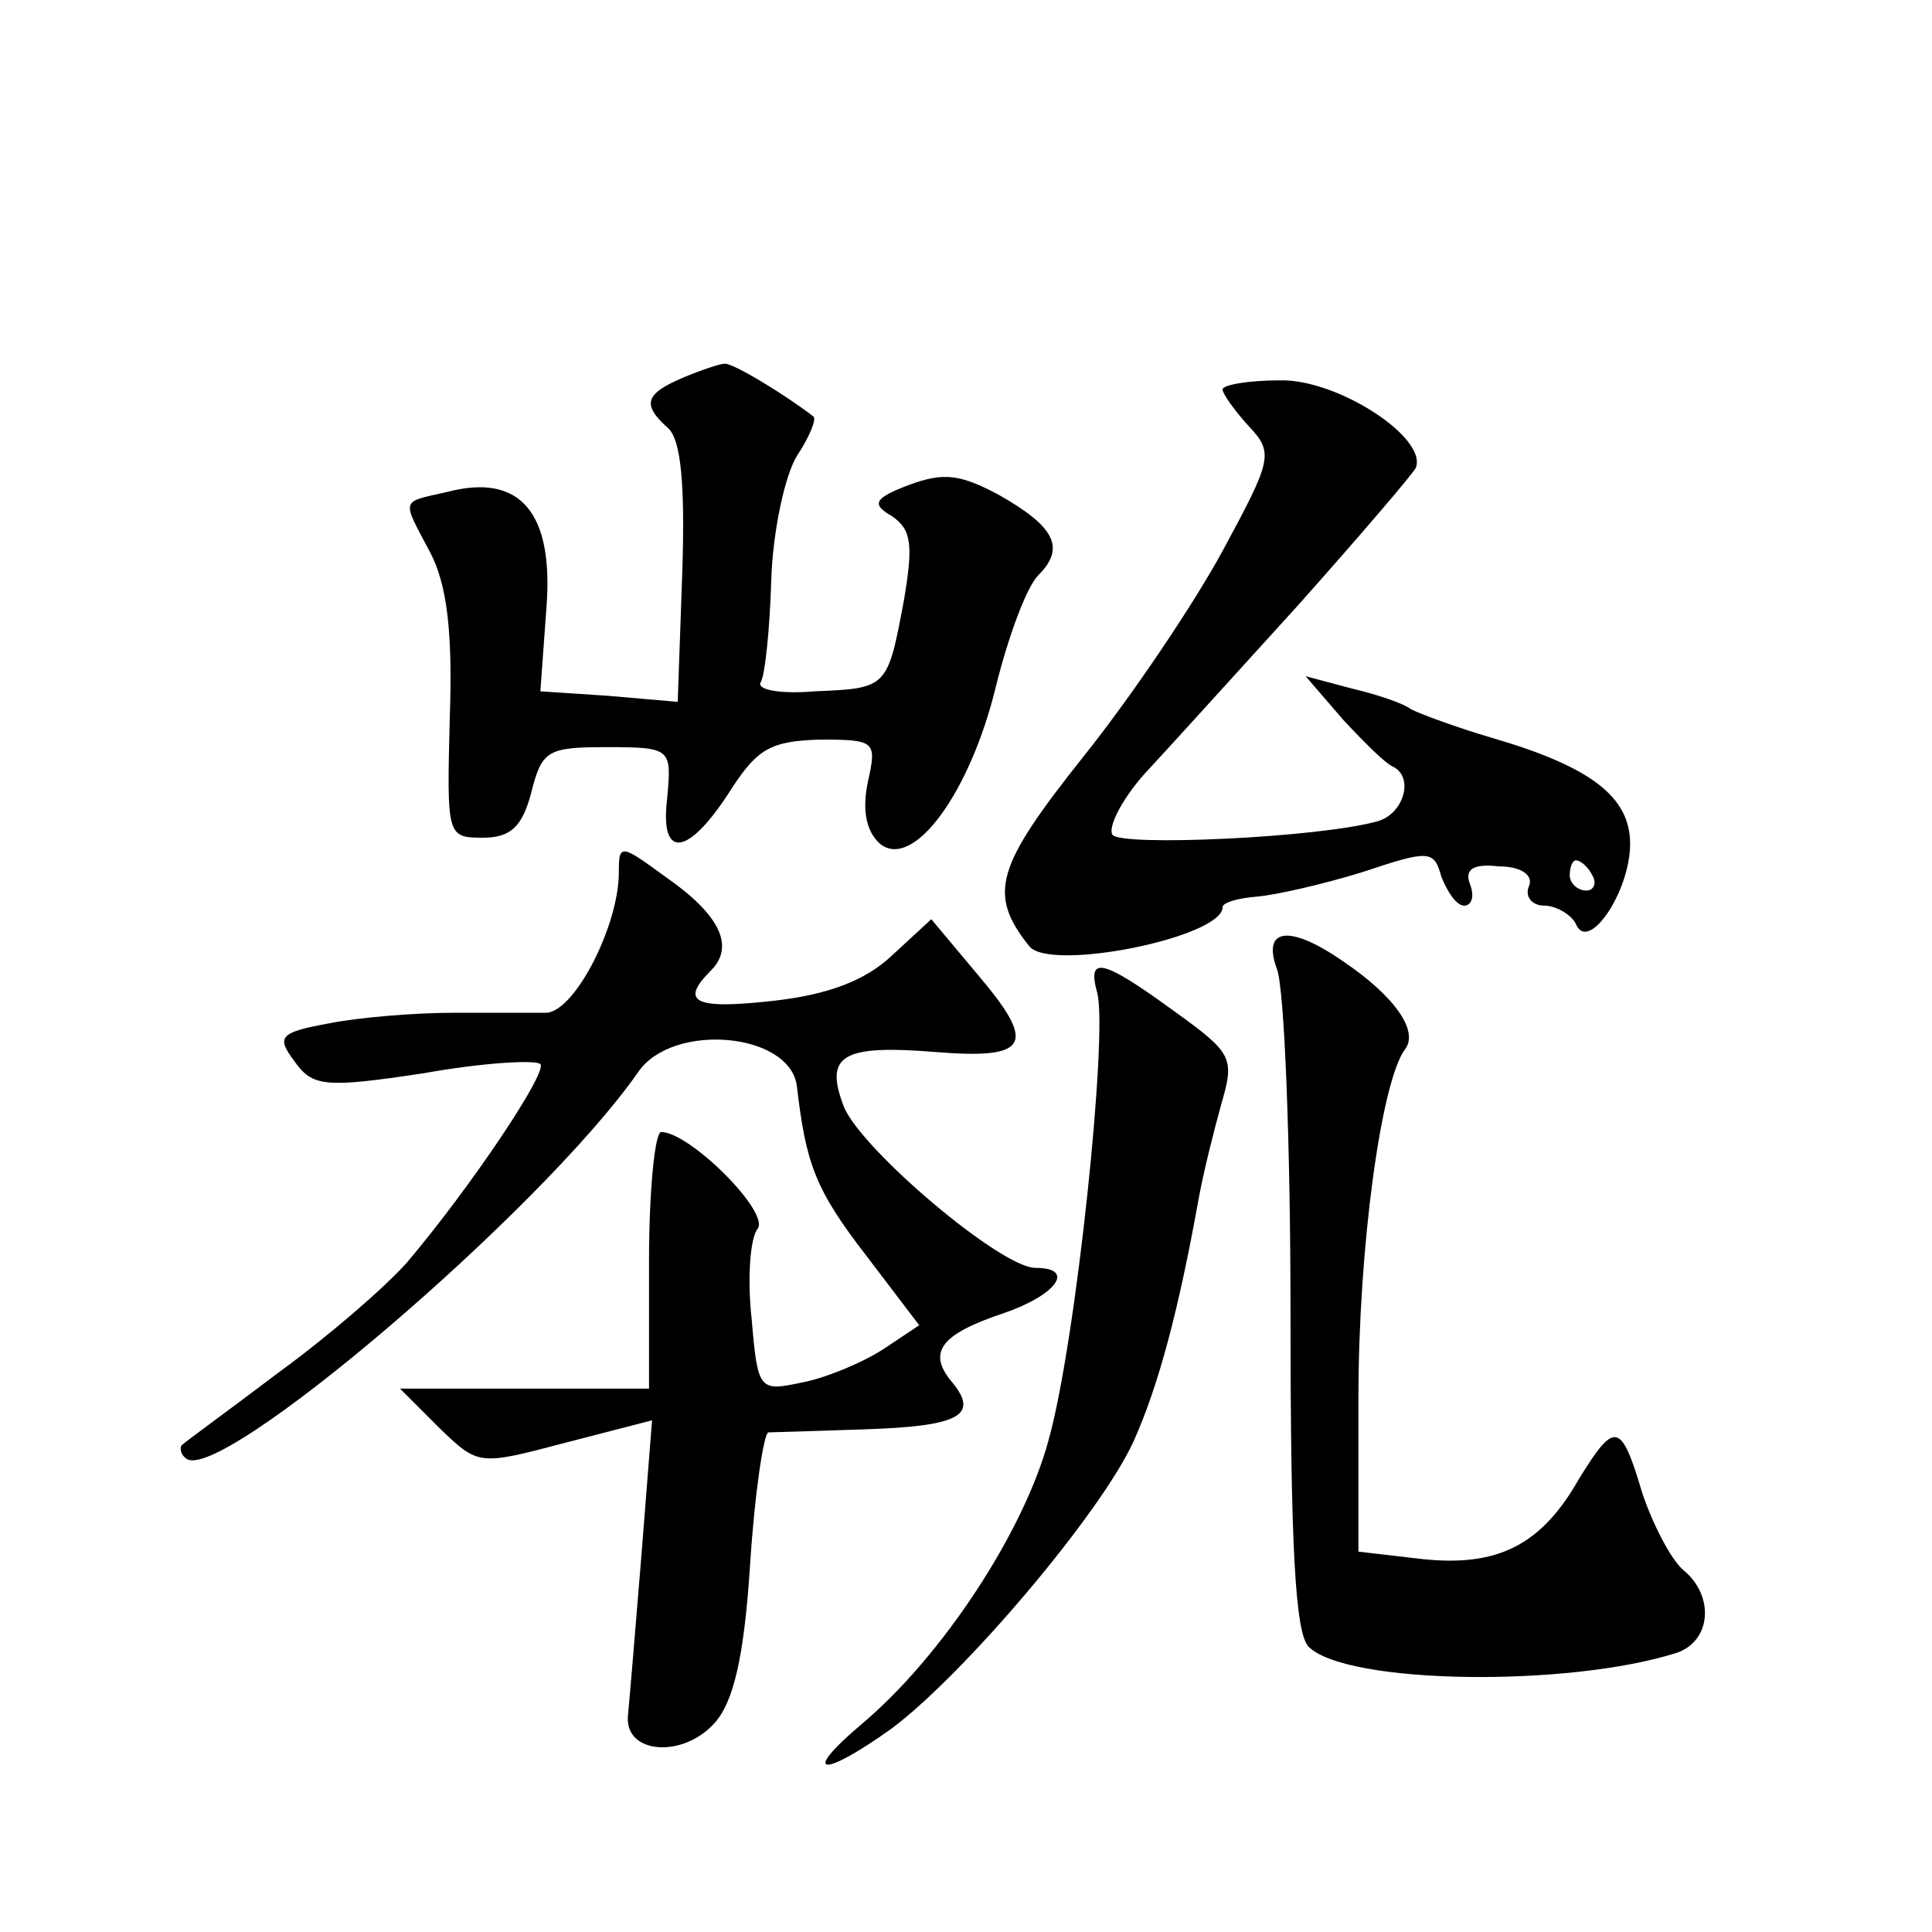 <?xml version="1.0" standalone="no"?>
<!DOCTYPE svg PUBLIC "-//W3C//DTD SVG 20010904//EN"
 "http://www.w3.org/TR/2001/REC-SVG-20010904/DTD/svg10.dtd">
<svg version="1.0" xmlns="http://www.w3.org/2000/svg"
 width="128pt" height="128pt" viewBox="0 0 128 128"
 preserveAspectRatio="xMidYMid meet">
<g transform="translate(0,128) scale(0.1,-0.1)"
fill="#0" stroke="none">
<path d="M453 1030 c-26 -11 -28 -18 -10 -34 8 -8 11 -36 9 -96 l-3 -85 -46 4 -45
3 4 55 c5 63 -17 90 -66 77 -31 -7 -30 -4 -11 -40 11 -21 15 -52 13 -109 -2 -79
-2 -80 22 -80 18 0 26 7 32 30 7 28 11 30 50 30 43 0 43 -1 40 -34 -5 -41 14 -39
43 7 17 26 26 31 58 32 37 0 38 -1 32 -28 -4 -19 -1 -33 8 -41 22 -18 60 34 77
105 8 32 20 65 28 73 18 18 11 32 -26 53 -26 14 -37 15 -59 7 -24 -9 -26 -13 -12
-21 13 -9 14 -19 8 -55 -11 -59 -11 -59 -59 -61 -23 -2 -39 1 -36 6 3 5 6 36 7
68 1 32 9 69 17 82 8 12 13 24 11 26 -18 14 -54 36 -59 35 -3 0 -15 -4 -27 -9z
M810 1022 c0 -3 8 -14 17 -24 17 -18 16 -22 -17 -83 -19 -35 -60 -96 -92 -136 -58
-73 -64 -91 -36 -126 14 -17 128 6 128 26 0 3 10 6 23 7 12 1 43 8 69 16 45 15
48 15 53 -3 4 -10 10 -19 15 -19 5 0 7 6 4 14 -4 10 2 14 19 12 15 0 23 -6 20 -13
-3 -7 2 -13 10 -13 8 0 18 -6 21 -12 8 -20 36 21 36 53 0 31 -26 51 -91 70 -24
7 -48 16 -54 19 -5 4 -23 10 -40 14 l-30 8 25 -29 c14 -15 28 -29 33 -31 14 -7
7 -31 -10 -36 -38 -11 -171 -17 -176 -9 -3 5 6 23 21 40 15 16 61 67 102 112 41
46 76 87 78 91 8 20 -52 59 -90 58 -21 0 -38 -3 -38 -6z m245 -322 c3 -5 1 -10
-4 -10 -6 0 -11 5 -11 10 0 6 2 10 4 10 3 0 8 -4 11 -10z M410 702 c0 -35 -29 -92
-48 -93 -9 0 -37 0 -62 0 -25 0 -62 -3 -82 -7 -33 -6 -35 -9 -23 -25 12 -17 20
-18 86 -8 39 7 74 9 77 6 5 -5 -45 -80 -88 -131 -14 -16 -52 -49 -85 -73 -33 -25
-62 -46 -64 -48 -2 -1 -2 -6 2 -9 20 -20 236 164 300 256 23 33 101 26 105 -10
6 -51 12 -68 46 -112 l35 -46 -24 -16 c-14 -9 -38 -19 -54 -22 -28 -6 -29 -5 -33
42 -3 27 -1 54 4 60 8 11 -45 64 -64 64 -4 0 -8 -38 -8 -85 l0 -85 -82 0 -83 0
26 -26 c26 -25 26 -25 83 -10 l58 15 -7 -89 c-4 -49 -8 -97 -9 -107 -2 -25 36 -28
57 -5 13 14 20 44 24 106 3 47 9 86 12 87 3 0 32 1 63 2 63 2 77 9 59 31 -17 20
-8 32 34 46 35 12 48 30 21 30 -23 0 -116 79 -127 107 -13 34 -1 41 61 36 62 -5
67 5 28 51 l-31 37 -26 -24 c-18 -17 -43 -26 -78 -30 -53 -6 -63 -1 -42 20 16 16
6 37 -30 62 -30 22 -31 22 -31 3z M846 638 c5 -13 9 -116 9 -230 0 -150 3 -210
12 -219 25 -25 172 -27 244 -4 23 8 25 38 4 55 -8 7 -20 30 -27 51 -14 47 -18 48
-42 9 -25 -44 -54 -58 -103 -53 l-43 5 0 102 c0 99 15 210 31 231 9 12 -7 35 -41
58 -36 25 -54 22 -44 -5z M727 622 c7 -28 -14 -230 -32 -295 -16 -61 -71 -145 -125
-190 -40 -34 -25 -35 21 -2 48 36 138 142 160 190 17 38 30 88 43 160 3 17 10 45
15 63 9 31 8 34 -31 62 -48 35 -58 37 -51 12z"/>
</g>
</svg>
